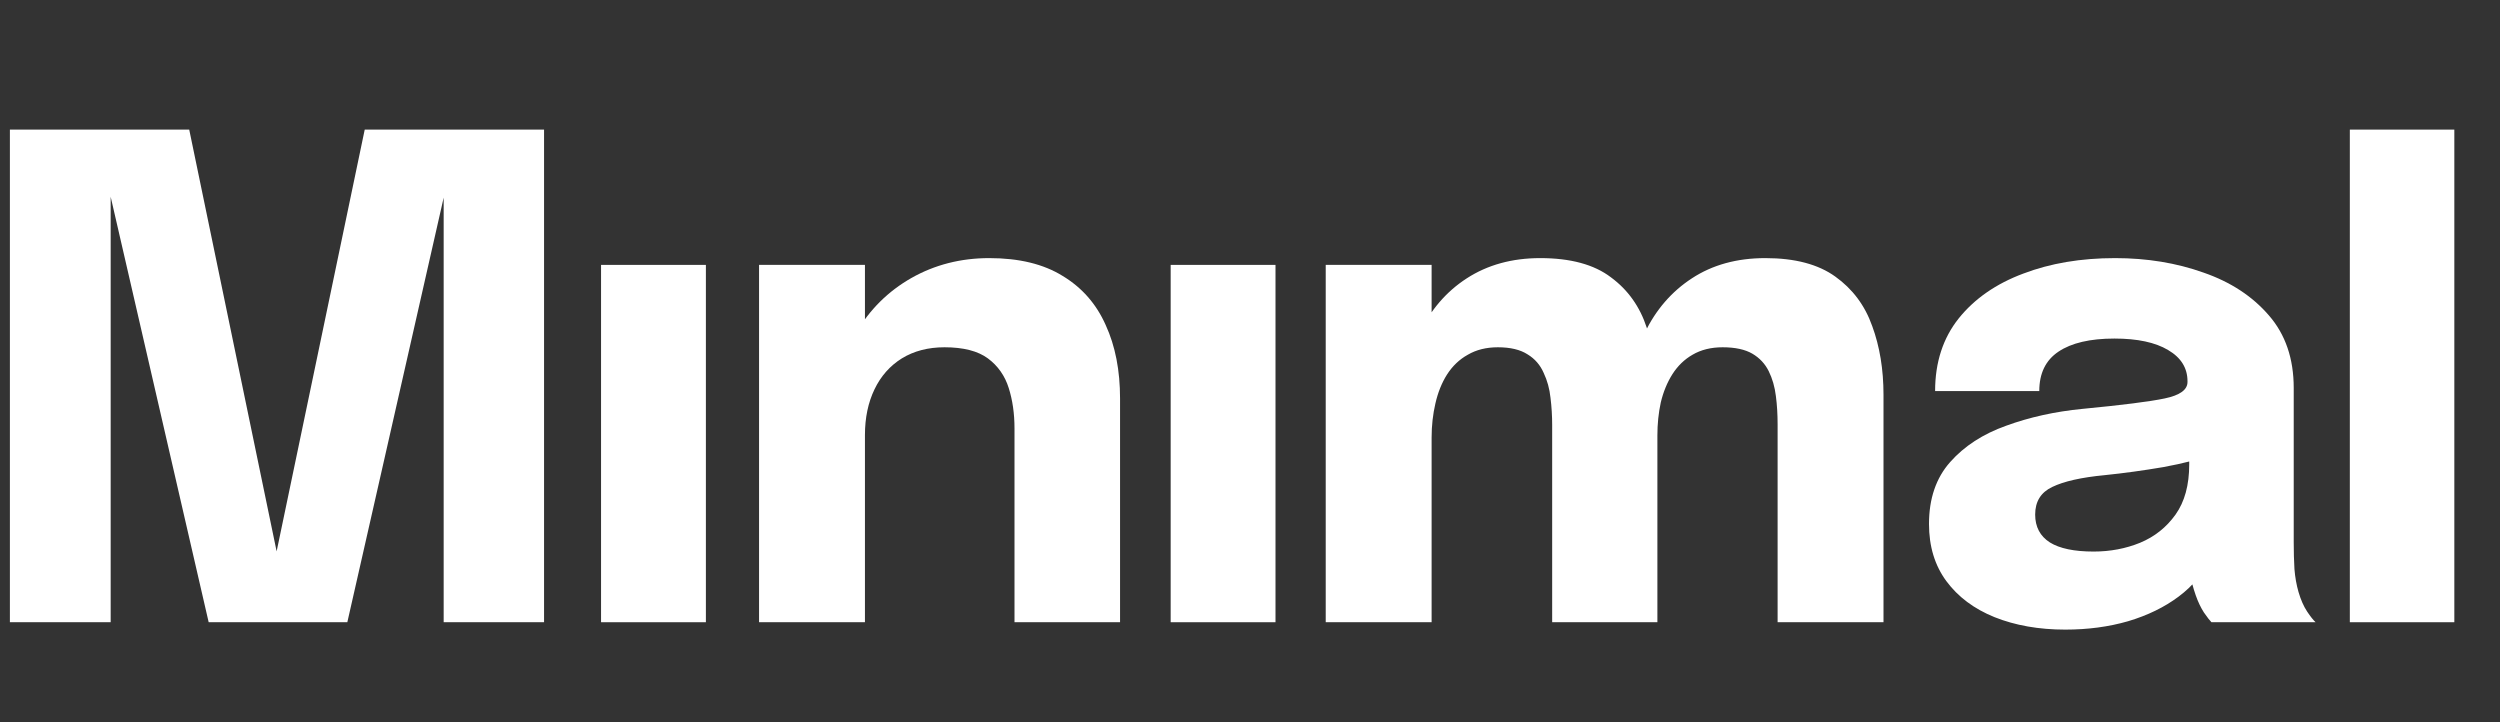 <?xml version="1.0" encoding="UTF-8"?> <svg xmlns="http://www.w3.org/2000/svg" width="45" height="13" viewBox="0 0 45 13" fill="none"><rect x="0" y="0" width="45" height="13" fill="#333333" stroke="none"/><path d="M6.565 2.333H9.793V11.2H7.986V3.374L8.022 3.399L6.252 11.2H3.756L1.955 3.381L1.992 3.362V11.2H0.178V2.333H3.406L5.059 10.309H4.899L6.565 2.333Z" fill="white"></path><path d="M10.819 11.2V4.768H12.706V11.2H10.819Z" fill="white"></path><path d="M18.261 11.2V8.468C18.261 8.315 18.261 8.175 18.261 8.05C18.261 7.925 18.261 7.812 18.261 7.711C18.261 7.445 18.226 7.202 18.157 6.984C18.087 6.762 17.962 6.585 17.782 6.451C17.601 6.318 17.341 6.251 17.001 6.251C16.706 6.251 16.45 6.318 16.233 6.451C16.019 6.585 15.855 6.77 15.741 7.008C15.626 7.247 15.569 7.521 15.569 7.832L15.04 7.457C15.04 6.899 15.163 6.411 15.409 5.991C15.655 5.571 15.987 5.242 16.405 5.004C16.827 4.765 17.294 4.646 17.806 4.646C18.343 4.646 18.784 4.753 19.128 4.967C19.476 5.177 19.735 5.472 19.903 5.852C20.075 6.227 20.161 6.667 20.161 7.172C20.161 7.378 20.161 7.608 20.161 7.862C20.161 8.117 20.161 8.377 20.161 8.644V11.2H18.261ZM13.663 11.2V4.768H15.569V11.2H13.663Z" fill="white"></path><path d="M21.072 11.2V4.768H22.959V11.2H21.072Z" fill="white"></path><path d="M27.939 11.2V8.71C27.939 8.472 27.939 8.266 27.939 8.093C27.939 7.915 27.939 7.768 27.939 7.651C27.939 7.485 27.929 7.321 27.909 7.16C27.892 6.998 27.851 6.849 27.786 6.712C27.724 6.57 27.628 6.459 27.497 6.379C27.366 6.294 27.187 6.251 26.962 6.251C26.753 6.251 26.573 6.296 26.421 6.385C26.269 6.469 26.144 6.589 26.046 6.742C25.952 6.891 25.882 7.065 25.837 7.263C25.792 7.457 25.769 7.661 25.769 7.875L25.247 7.451C25.247 6.906 25.347 6.423 25.548 6.003C25.749 5.579 26.034 5.248 26.402 5.01C26.776 4.768 27.216 4.646 27.724 4.646C28.269 4.646 28.694 4.761 28.997 4.992C29.304 5.218 29.519 5.521 29.642 5.9C29.769 6.276 29.833 6.692 29.833 7.148C29.833 7.321 29.833 7.556 29.833 7.85C29.833 8.145 29.833 8.498 29.833 8.91V11.2H27.939ZM23.863 11.2V4.768H25.769V11.2H23.863ZM31.997 11.2V8.716C31.997 8.47 31.997 8.258 31.997 8.081C31.997 7.903 31.997 7.755 31.997 7.638C31.997 7.461 31.987 7.291 31.966 7.13C31.946 6.964 31.903 6.815 31.837 6.681C31.771 6.548 31.673 6.443 31.542 6.366C31.411 6.29 31.233 6.251 31.007 6.251C30.798 6.251 30.618 6.296 30.466 6.385C30.319 6.469 30.198 6.587 30.103 6.736C30.009 6.885 29.939 7.055 29.894 7.245C29.853 7.434 29.833 7.632 29.833 7.838L29.31 7.42C29.31 6.883 29.409 6.407 29.605 5.991C29.806 5.575 30.089 5.248 30.454 5.01C30.823 4.768 31.263 4.646 31.776 4.646C32.308 4.646 32.728 4.757 33.036 4.979C33.347 5.202 33.569 5.498 33.7 5.87C33.835 6.237 33.903 6.649 33.903 7.105C33.903 7.287 33.903 7.521 33.903 7.808C33.903 8.095 33.903 8.444 33.903 8.856V11.2H31.997Z" fill="white"></path><path d="M37.175 11.333C36.699 11.333 36.275 11.258 35.902 11.109C35.533 10.96 35.244 10.743 35.035 10.461C34.826 10.178 34.722 9.835 34.722 9.431C34.722 8.975 34.849 8.603 35.103 8.317C35.357 8.03 35.693 7.812 36.111 7.663C36.533 7.509 36.99 7.408 37.482 7.36C38.199 7.291 38.693 7.229 38.964 7.172C39.238 7.115 39.375 7.017 39.375 6.875C39.375 6.871 39.375 6.867 39.375 6.863C39.375 6.625 39.259 6.437 39.025 6.3C38.795 6.163 38.474 6.094 38.06 6.094C37.621 6.094 37.285 6.173 37.052 6.33C36.822 6.484 36.707 6.72 36.707 7.039H34.832C34.832 6.522 34.974 6.086 35.257 5.731C35.543 5.375 35.931 5.107 36.418 4.925C36.906 4.739 37.457 4.646 38.072 4.646C38.646 4.646 39.177 4.733 39.664 4.907C40.152 5.076 40.543 5.333 40.839 5.676C41.138 6.019 41.287 6.455 41.287 6.984C41.287 7.069 41.287 7.154 41.287 7.239C41.287 7.319 41.287 7.402 41.287 7.487V9.764C41.287 9.93 41.291 10.089 41.3 10.243C41.312 10.392 41.337 10.53 41.373 10.655C41.414 10.796 41.466 10.913 41.527 11.006C41.589 11.099 41.64 11.163 41.681 11.2H39.806C39.777 11.171 39.732 11.113 39.67 11.024C39.613 10.935 39.564 10.832 39.523 10.715C39.474 10.574 39.437 10.433 39.412 10.291C39.392 10.146 39.382 9.976 39.382 9.782L39.775 10.049C39.66 10.316 39.474 10.546 39.215 10.739C38.961 10.929 38.658 11.077 38.306 11.182C37.957 11.283 37.58 11.333 37.175 11.333ZM37.685 9.928C37.984 9.928 38.263 9.875 38.521 9.77C38.783 9.661 38.996 9.492 39.16 9.262C39.324 9.031 39.406 8.731 39.406 8.359V7.711L39.88 8.165C39.609 8.262 39.295 8.343 38.939 8.408C38.586 8.468 38.234 8.517 37.882 8.553C37.464 8.593 37.15 8.664 36.941 8.765C36.736 8.862 36.633 9.027 36.633 9.262C36.633 9.484 36.722 9.651 36.898 9.764C37.074 9.873 37.336 9.928 37.685 9.928Z" fill="white"></path><path d="M44.178 2.333V11.2H42.297V2.333H44.178Z" fill="white"></path></svg> 